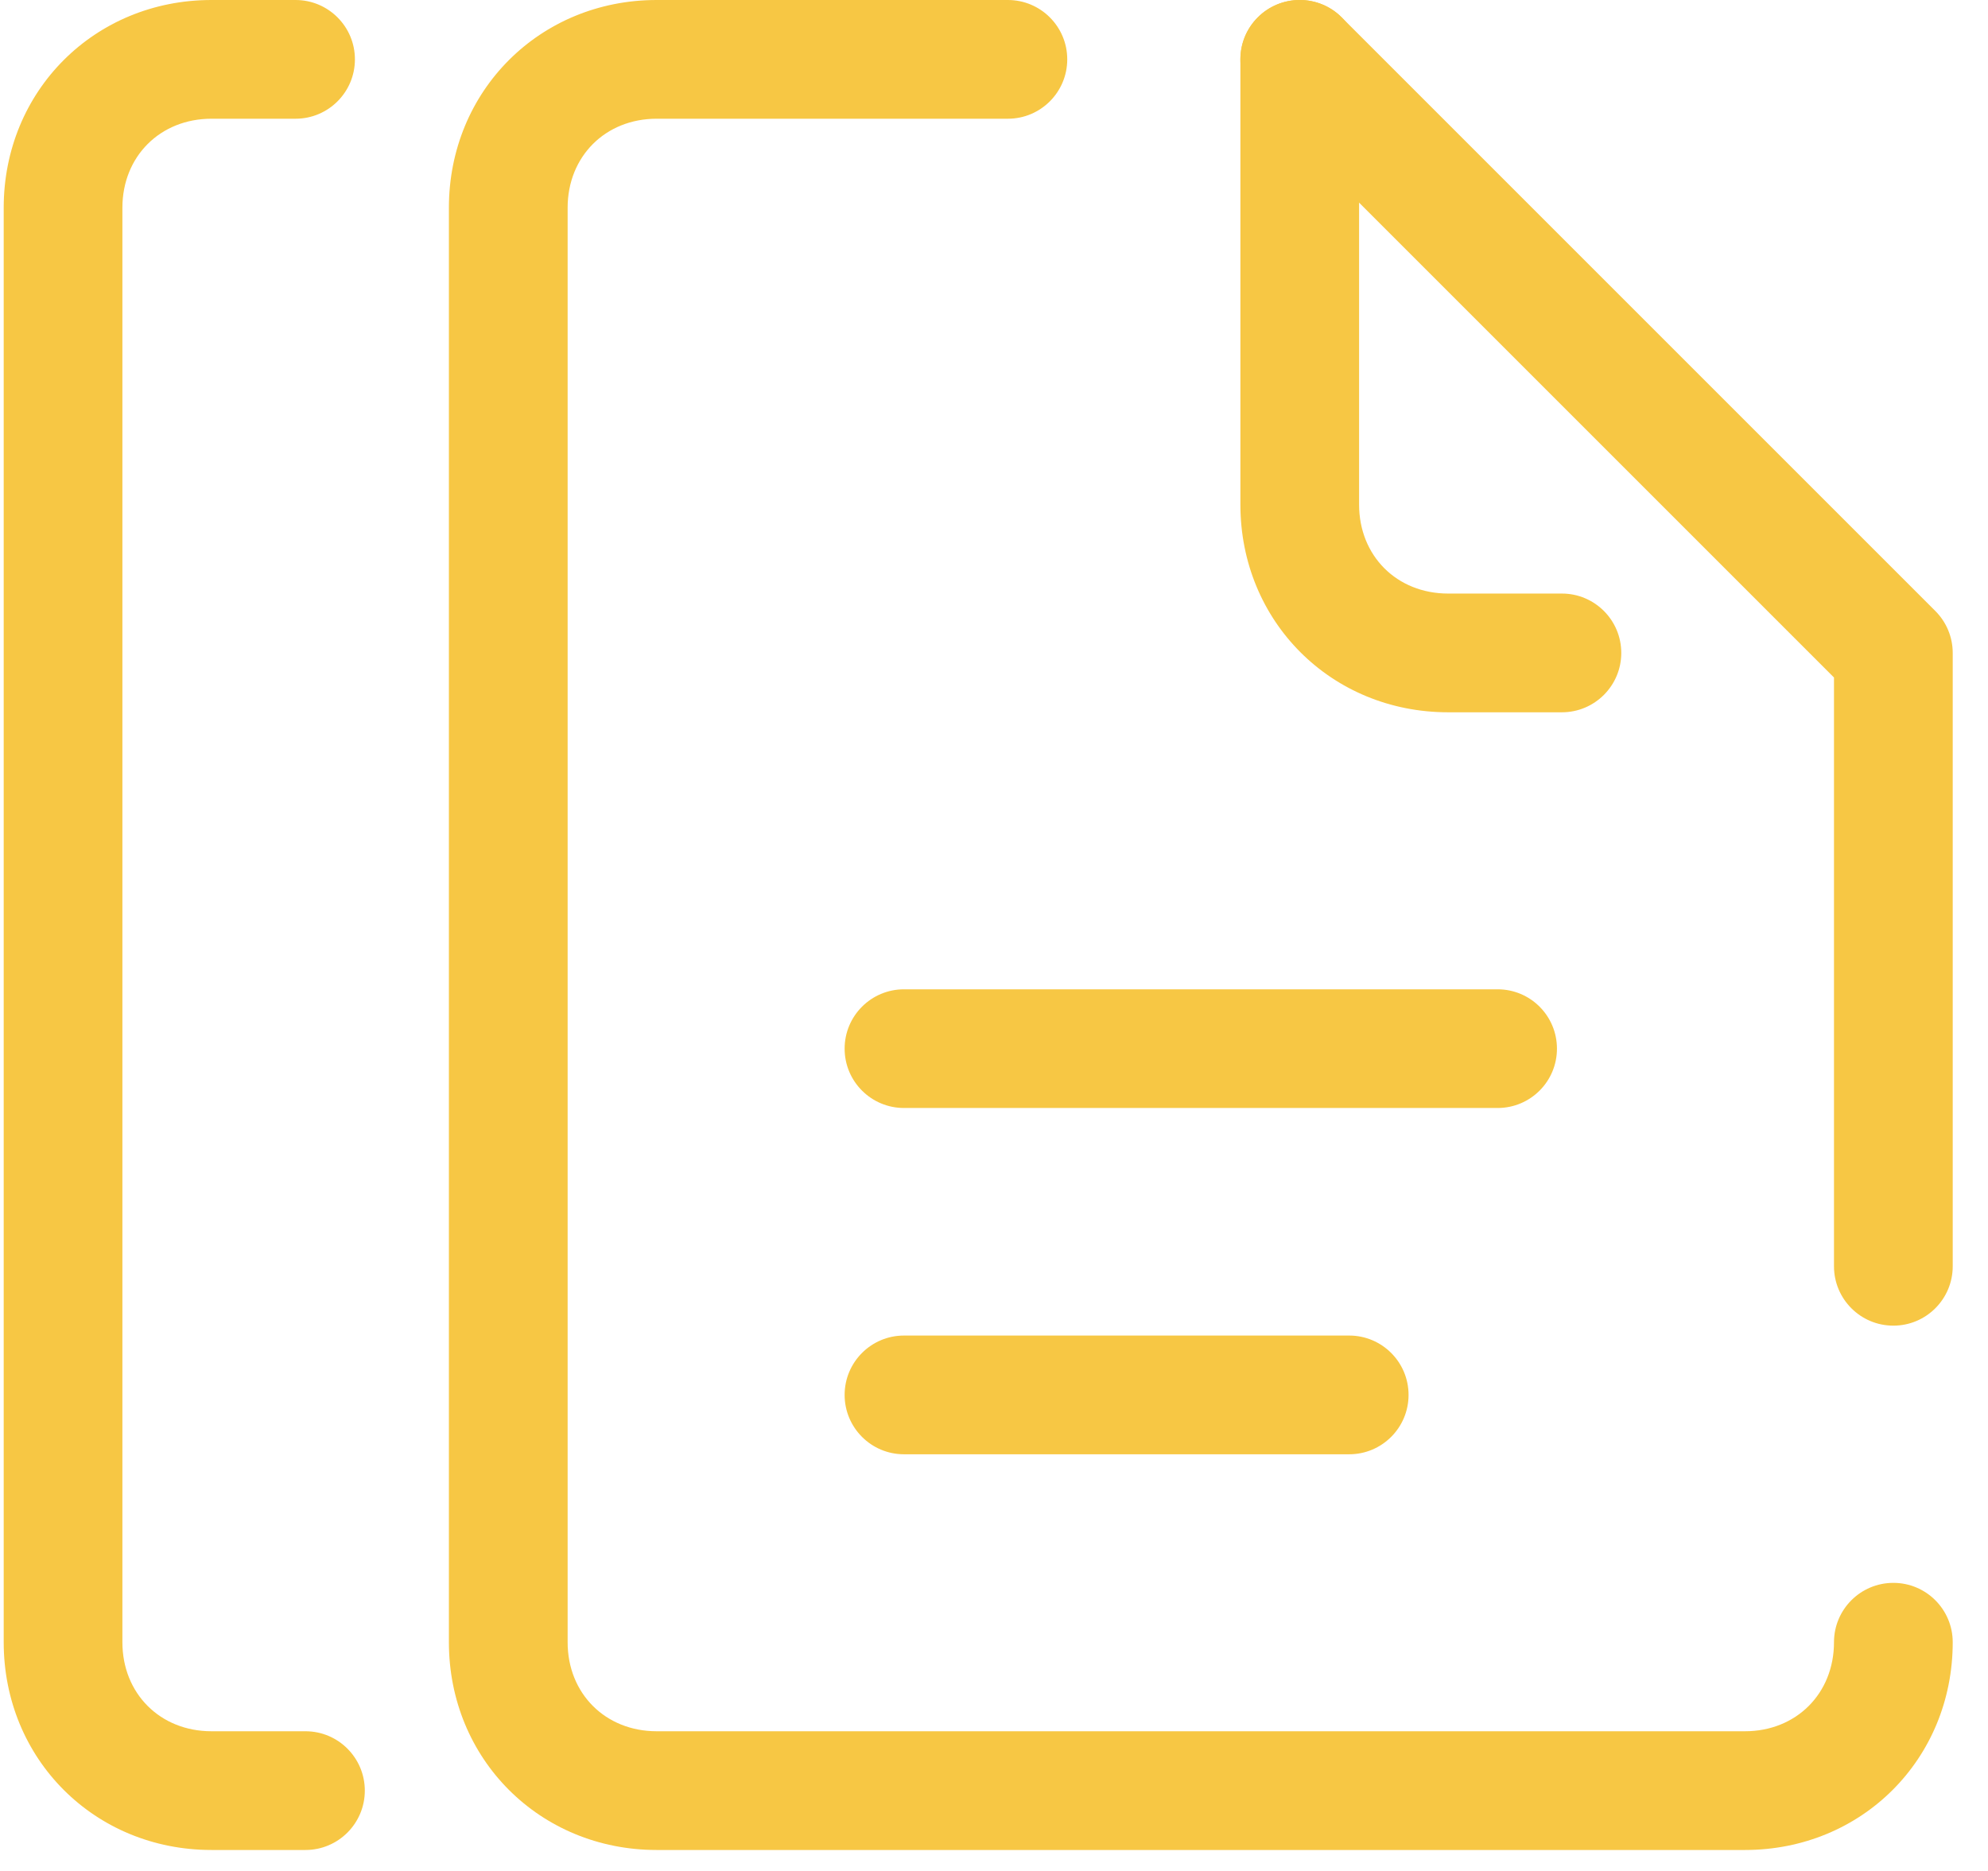 <svg width="51" height="48" viewBox="0 0 51 48" fill="none" xmlns="http://www.w3.org/2000/svg">
<path fill-rule="evenodd" clip-rule="evenodd" d="M5.425 3.046C4.108 3.046 3.14 4.014 3.14 5.33V42.132C3.14 43.448 4.108 44.416 5.425 44.416H7.836C8.677 44.416 9.359 45.098 9.359 45.939C9.359 46.78 8.677 47.462 7.836 47.462H5.425C2.426 47.462 0.095 45.13 0.095 42.132V5.33C0.095 2.332 2.426 0 5.425 0H7.582C8.423 0 9.105 0.682 9.105 1.523C9.105 2.364 8.423 3.046 7.582 3.046H5.425Z" fill="#F7C744"/>
<path fill-rule="evenodd" clip-rule="evenodd" d="M16.846 3.046C15.53 3.046 14.562 4.014 14.562 5.33V42.132C14.562 43.448 15.53 44.416 16.846 44.416H44.765C46.081 44.416 47.049 43.448 47.049 42.132C47.049 41.291 47.731 40.609 48.572 40.609C49.413 40.609 50.095 41.291 50.095 42.132C50.095 45.13 47.763 47.462 44.765 47.462H16.846C13.848 47.462 11.516 45.13 11.516 42.132V5.33C11.516 2.332 13.848 0 16.846 0H25.856C26.697 0 27.379 0.682 27.379 1.523C27.379 2.364 26.697 3.046 25.856 3.046H16.846Z" fill="#F7C744"/>
<path fill-rule="evenodd" clip-rule="evenodd" d="M32.267 0.446C32.861 -0.149 33.826 -0.149 34.42 0.446L49.649 15.675C49.934 15.96 50.095 16.347 50.095 16.751V32.487C50.095 33.328 49.413 34.01 48.572 34.01C47.731 34.01 47.049 33.328 47.049 32.487V17.382L32.267 2.6C31.672 2.005 31.672 1.041 32.267 0.446Z" fill="#F7C744"/>
<path fill-rule="evenodd" clip-rule="evenodd" d="M33.343 0C34.184 0 34.866 0.682 34.866 1.523V12.944C34.866 14.261 35.834 15.228 37.151 15.228H40.069C40.91 15.228 41.592 15.91 41.592 16.751C41.592 17.592 40.91 18.274 40.069 18.274H37.151C34.152 18.274 31.821 15.943 31.821 12.944V1.523C31.821 0.682 32.502 0 33.343 0Z" fill="#F7C744"/>
<path fill-rule="evenodd" clip-rule="evenodd" d="M21.668 26.904C21.668 26.062 22.35 25.381 23.191 25.381H38.42C39.261 25.381 39.942 26.062 39.942 26.904C39.942 27.745 39.261 28.426 38.42 28.426H23.191C22.35 28.426 21.668 27.745 21.668 26.904Z" fill="#F7C744"/>
<path fill-rule="evenodd" clip-rule="evenodd" d="M21.668 35.787C21.668 34.946 22.35 34.264 23.191 34.264H34.612C35.453 34.264 36.135 34.946 36.135 35.787C36.135 36.628 35.453 37.31 34.612 37.31H23.191C22.35 37.31 21.668 36.628 21.668 35.787Z" fill="#F7C744"/>
</svg>
